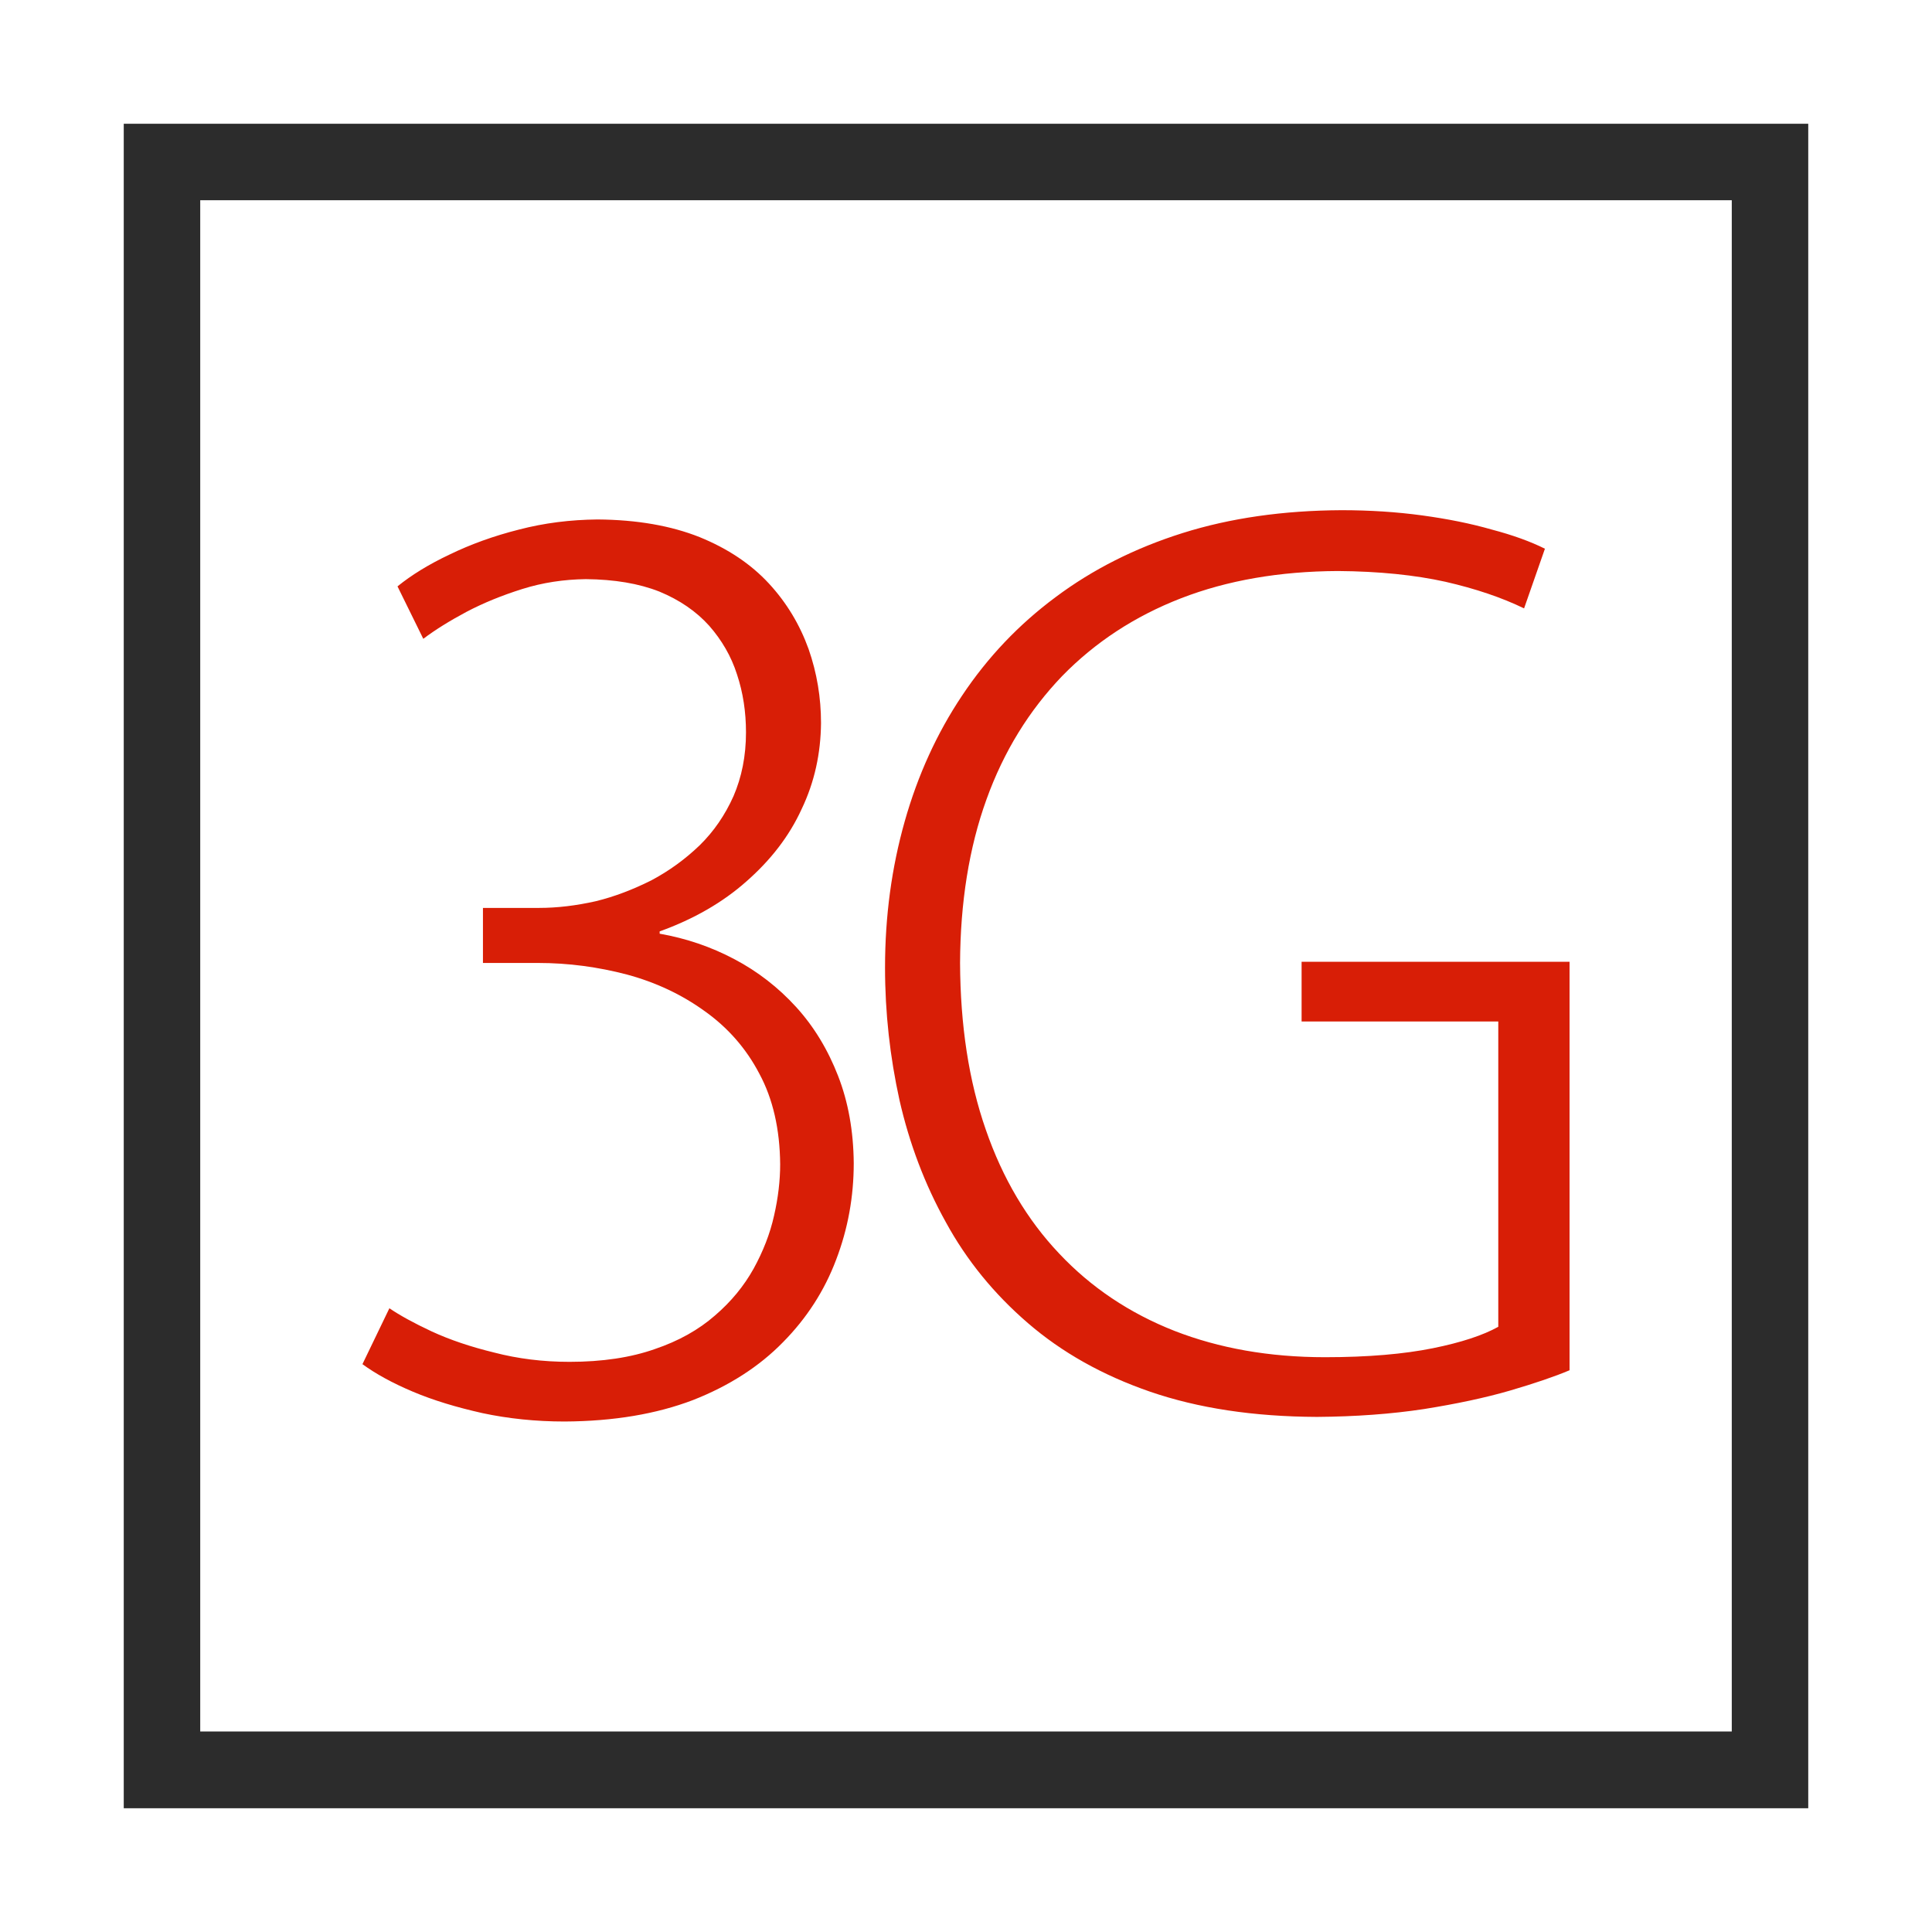 <?xml version="1.0" standalone="no"?><!DOCTYPE svg PUBLIC "-//W3C//DTD SVG 1.1//EN" "http://www.w3.org/Graphics/SVG/1.1/DTD/svg11.dtd"><svg t="1622566154647" class="icon" viewBox="0 0 1024 1024" version="1.1" xmlns="http://www.w3.org/2000/svg" p-id="2363" data-spm-anchor-id="a313x.7781069.0.i3" xmlns:xlink="http://www.w3.org/1999/xlink" width="32" height="32"><defs><style type="text/css"></style></defs><path d="M85.861 65.593h872.547v892.815H65.592V65.593h20.27z m832.014 40.533H106.125v811.595h811.75V106.126z" p-id="2364" data-spm-anchor-id="a313x.7781069.0.i2" class="" fill="#2c2c2c"></path><path d="M349.636 493.652c17.963-6.448 33.466-15.353 46.061-26.561 12.742-11.208 22.571-23.8 29.172-38.23 6.908-14.434 10.129-29.634 10.288-45.6 0-13.512-2.153-26.564-6.607-39.306-4.601-12.742-11.515-24.413-21.031-34.699-9.521-10.288-21.649-18.426-36.698-24.566-15.044-5.988-33.007-9.212-54.196-9.365-14.282 0.153-28.098 1.844-41.608 5.374-13.361 3.378-25.644 7.83-36.698 13.203-11.056 5.221-20.264 10.901-27.637 16.889l13.667 27.791c6.294-4.76 13.969-9.519 22.877-14.279 9.055-4.759 18.883-8.751 29.632-12.128 10.748-3.378 21.956-5.067 33.625-5.222 15.196 0.153 28.097 2.303 38.999 6.601 10.743 4.454 19.497 10.441 26.405 18.119 6.6 7.522 11.668 16.12 14.741 25.794 3.221 9.672 4.76 19.961 4.76 30.706 0 12.592-2.307 23.8-6.606 33.778-4.448 9.981-10.436 18.733-17.963 26.101-7.675 7.371-16.123 13.512-25.639 18.579-9.521 4.757-19.349 8.598-29.478 11.053-10.288 2.303-20.27 3.532-29.944 3.532h-29.785v29.172h29.172c16.275 0 31.938 2.151 47.14 6.141 15.35 4.147 29.018 10.595 41.146 19.349 12.13 8.595 21.957 19.651 29.018 33.16 7.215 13.355 10.902 29.478 11.056 48.055 0 8.6-1.074 17.815-3.226 27.177-2.148 9.675-5.834 19.042-10.901 28.25-5.067 9.06-11.822 17.35-20.417 24.718-8.601 7.526-19.196 13.515-31.938 17.815-12.589 4.454-27.79 6.756-45.14 6.756-14.276 0-27.484-1.687-39.92-4.914-12.59-3.069-23.49-6.756-33.159-11.209-9.522-4.454-17.042-8.595-22.417-12.282l-14.281 29.631c6.907 5.067 15.815 9.981 26.716 14.584 10.901 4.612 23.183 8.293 36.847 11.362 13.667 2.921 28.25 4.454 43.605 4.454 26.099-0.149 48.669-3.989 68.018-11.363 19.191-7.522 35.159-17.81 47.748-30.705 12.589-12.742 21.956-27.331 28.098-43.601 6.293-16.429 9.367-33.471 9.367-51.287-0.153-17.042-2.921-32.392-8.294-46.208-5.373-13.822-12.742-26.103-22.263-36.545-9.362-10.288-20.418-18.883-32.7-25.335-12.441-6.6-25.644-11.055-39.613-13.512v-1.227zM831.895 509.775H689.873v31.625h104.25v161.827c-7.982 4.453-19.497 8.293-34.699 11.363-15.201 3.072-34.238 4.759-57.115 4.759-29.632 0-56.196-4.759-79.839-13.968-23.798-9.368-44.221-23.032-61.105-40.995-16.89-17.81-29.944-39.767-38.846-65.563-9.06-25.945-13.515-55.423-13.667-88.435 0.152-32.089 4.759-61.108 13.974-86.594 9.209-25.642 22.723-47.291 40.073-65.408 17.503-17.963 38.54-31.782 63.104-41.303 24.564-9.519 52.355-14.276 83.061-14.431 21.957 0.153 40.994 2.149 56.962 5.681 16.122 3.685 30.091 8.442 41.766 14.124l11.05-31.628c-7.675-3.837-17.043-7.215-28.093-10.132-11.208-3.223-23.496-5.681-37.005-7.525-13.51-1.84-27.791-2.763-42.681-2.763-30.864 0.153-58.963 4.147-84.293 12.129-25.332 7.985-47.749 19.346-67.253 33.932-19.648 14.586-36.079 31.938-49.588 52.202-13.361 19.963-23.496 42.224-30.403 66.638-6.908 24.411-10.442 50.205-10.442 77.537 0 23.952 2.614 47.29 7.681 70.321 5.221 22.872 13.356 44.527 24.564 64.637 11.055 20.27 25.644 38.074 43.454 53.429 17.963 15.508 39.46 27.638 64.791 36.388 25.484 8.753 54.809 13.207 88.434 13.361 20.577-0.153 39.461-1.535 56.656-4.147 17.349-2.761 32.551-5.987 45.753-9.828 13.05-3.835 23.491-7.369 31.479-10.749V509.775z" p-id="2365" data-spm-anchor-id="a313x.7781069.0.i0" class="" fill="#d81e06"></path></svg>